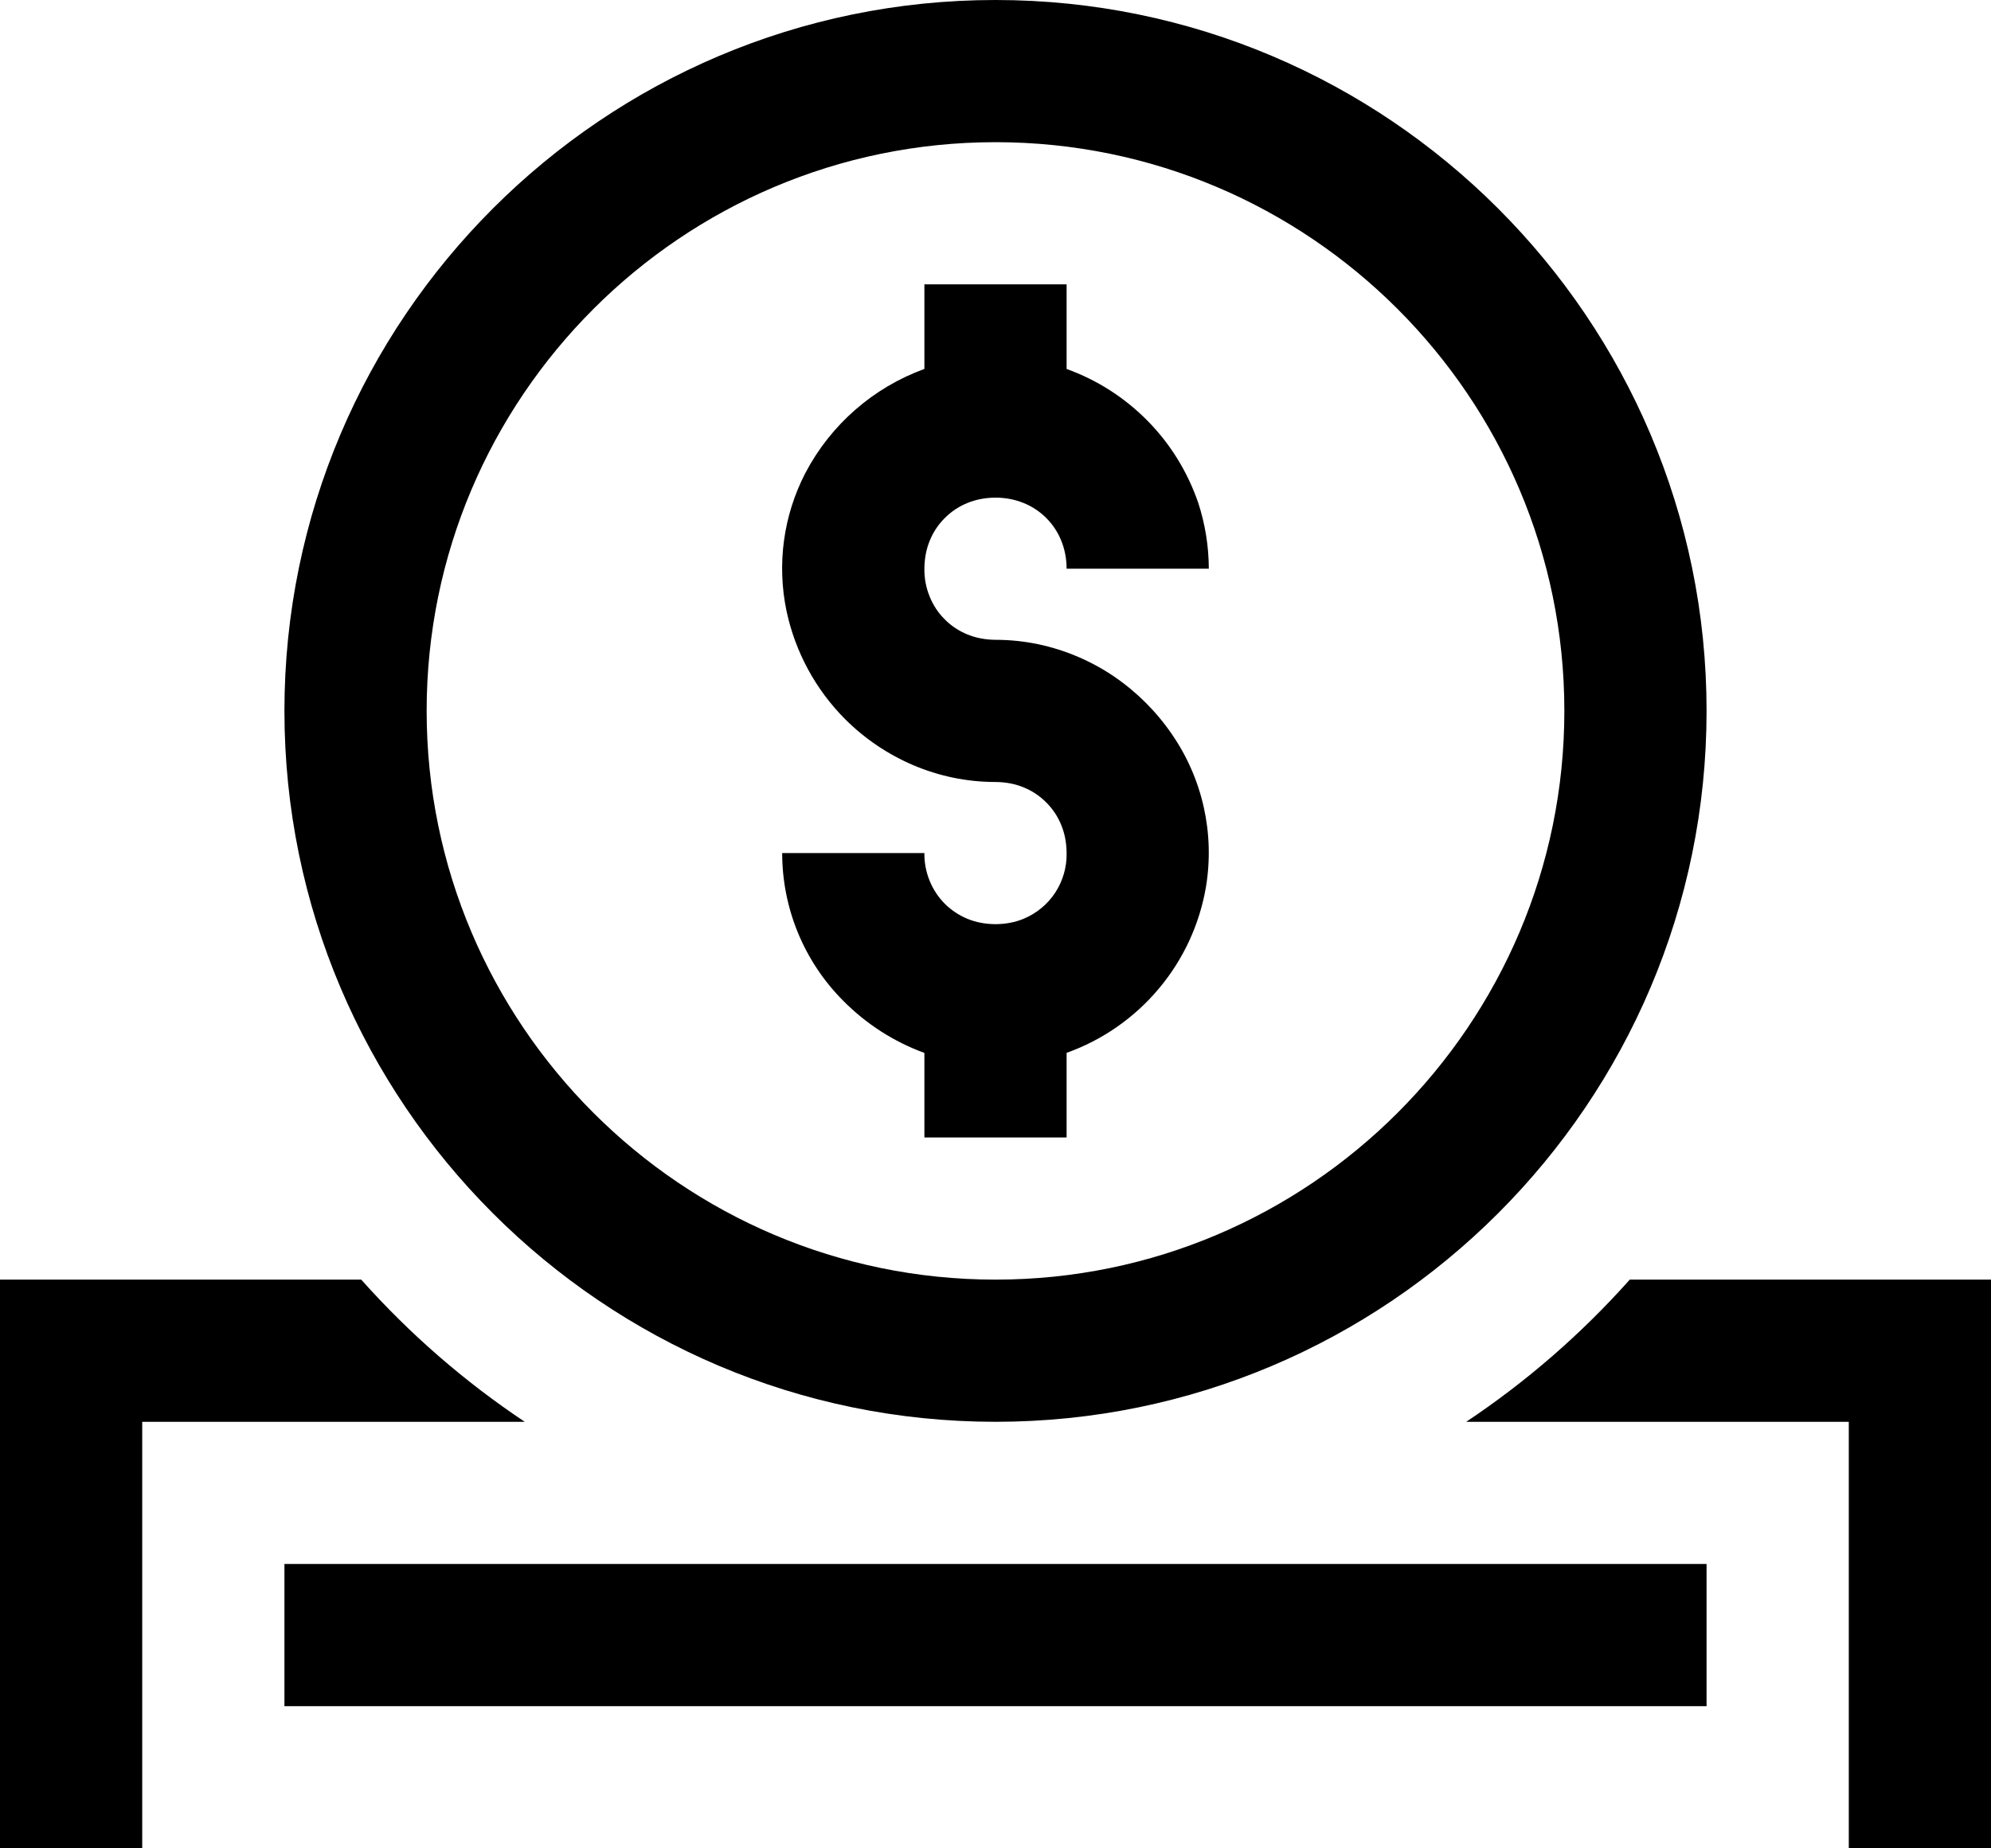 <svg width="28" height="26" viewBox="0 0 28 26" fill="none" xmlns="http://www.w3.org/2000/svg">
<path d="M14 0C8.486 0 4 4.486 4 10C4 15.514 8.486 20 14 20C19.514 20 24 15.514 24 10C24 4.486 19.514 0 14 0ZM14 2C18.411 2 22 5.589 22 10C22 14.411 18.411 18 14 18C9.589 18 6 14.411 6 10C6 5.589 9.589 2 14 2ZM13 4V5.19C12.279 5.452 11.682 5.975 11.326 6.654C11.016 7.252 10.923 7.94 11.062 8.599C11.185 9.173 11.47 9.699 11.884 10.115C12.157 10.388 12.482 10.609 12.84 10.762C13.198 10.915 13.59 11 14 11C14.143 11.001 14.275 11.026 14.396 11.076C14.515 11.124 14.623 11.196 14.713 11.287C14.804 11.377 14.876 11.485 14.924 11.604C14.974 11.725 14.999 11.857 15 12C15.004 12.197 14.948 12.39 14.841 12.555C14.733 12.72 14.578 12.848 14.396 12.924C14.275 12.974 14.143 12.999 14 13C13.857 12.999 13.725 12.974 13.604 12.924C13.486 12.875 13.378 12.803 13.287 12.713C13.194 12.619 13.121 12.508 13.072 12.385C13.023 12.263 12.998 12.132 13 12H11C11 12.778 11.308 13.525 11.857 14.076C12.179 14.402 12.569 14.654 13 14.811V16H15V14.81C15.504 14.63 15.952 14.318 16.296 13.908C16.641 13.498 16.87 13.003 16.96 12.475C17.084 11.725 16.913 10.956 16.482 10.33C16.264 10.011 15.989 9.736 15.67 9.518C15.347 9.298 14.983 9.143 14.6 9.062C14.403 9.021 14.202 9 14 9C13.857 8.999 13.725 8.974 13.604 8.924C13.485 8.876 13.377 8.804 13.287 8.713C13.196 8.623 13.124 8.515 13.076 8.396C13.024 8.271 12.998 8.136 13 8C13.001 7.857 13.026 7.725 13.076 7.604C13.124 7.485 13.196 7.377 13.287 7.287C13.377 7.196 13.485 7.124 13.604 7.076C13.725 7.026 13.857 7.001 14 7C14.57 7 15 7.43 15 8H17C16.999 7.686 16.949 7.374 16.852 7.076C16.704 6.643 16.462 6.248 16.141 5.922C15.82 5.595 15.43 5.345 15 5.19V4H13ZM0 18V26H2V20H7.38C6.531 19.434 5.759 18.762 5.08 18H0ZM22.92 18C22.241 18.762 21.469 19.434 20.62 20H26V26H28V18H22.92ZM4 22V24H24V22H4Z" fill="black"/>
</svg>
